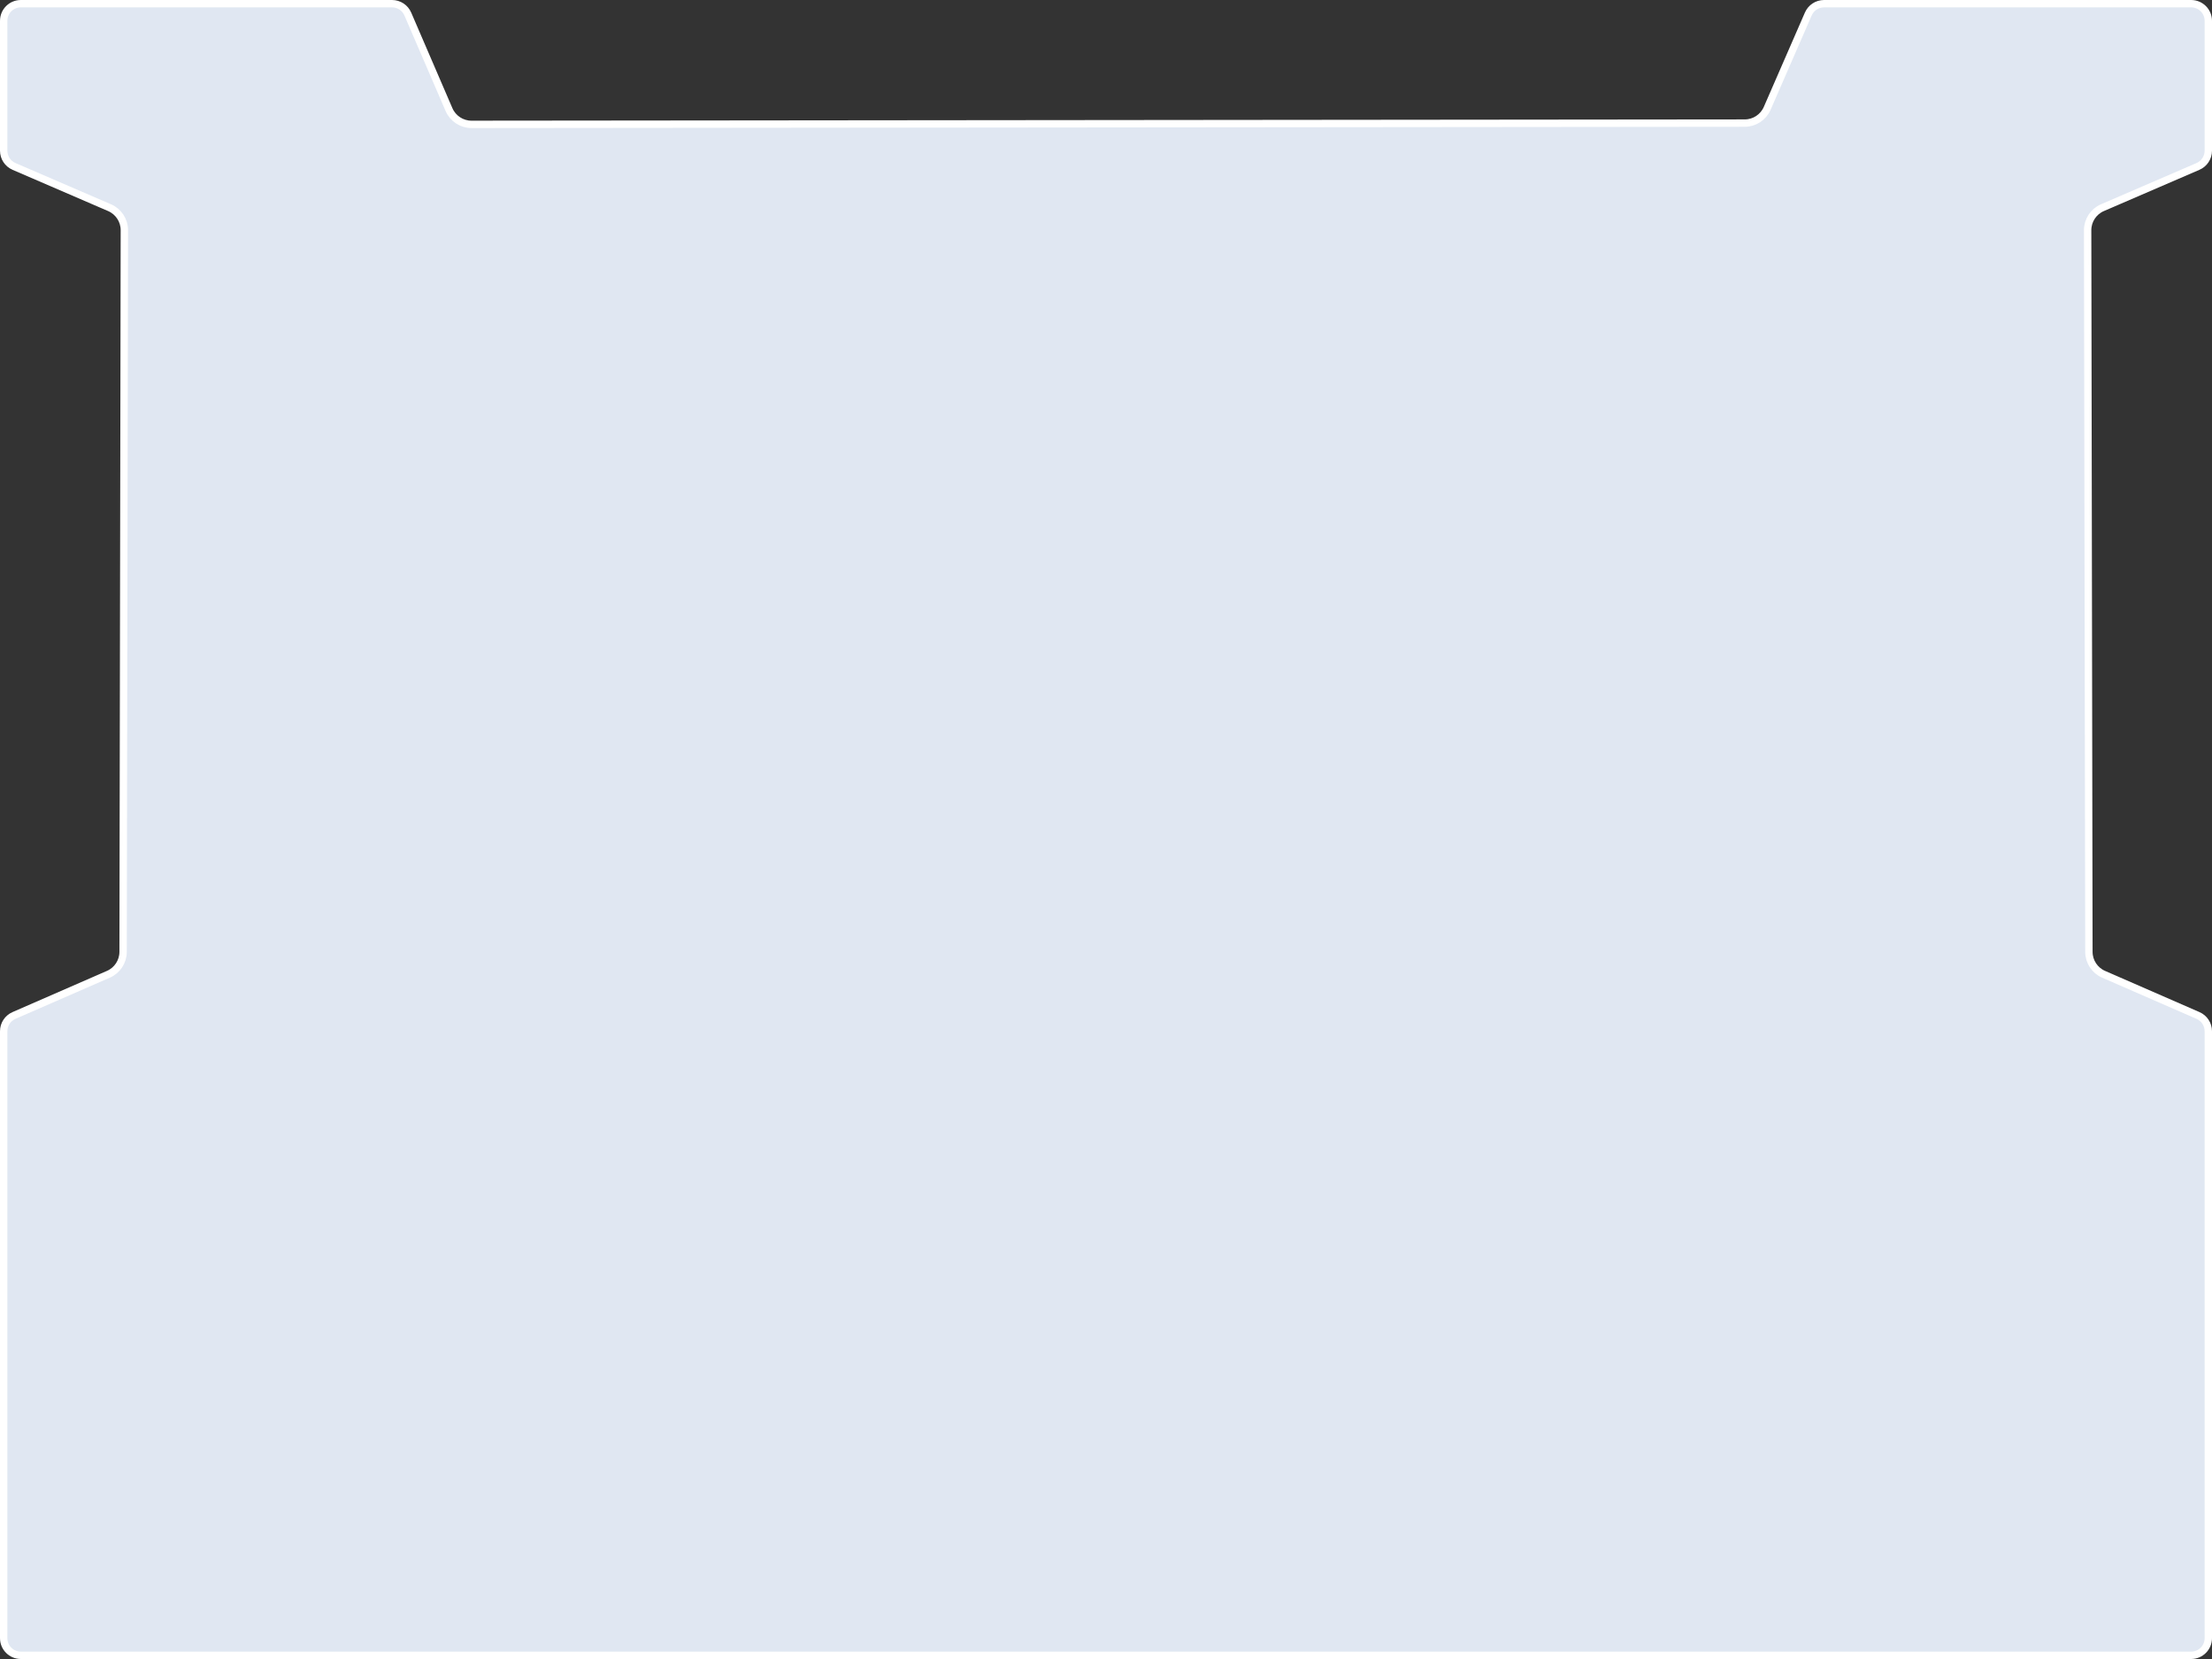<?xml version="1.0" encoding="UTF-8"?> <svg xmlns="http://www.w3.org/2000/svg" width="300" height="225" viewBox="0 0 300 225" fill="none"><rect x="0" y="0" width="300" height="225" fill="#333333" stroke="none"/><path data-figma-bg-blur-radius="3.10442" d="M63.948 16.867L236.63 16.695C237.95 16.693 239.145 15.91 239.672 14.7L245.251 1.895C245.62 1.048 246.456 0.5 247.38 0.5H297.178C298.46 0.5 299.5 1.54 299.5 2.822L299.5 20.44C299.5 21.366 298.949 22.204 298.098 22.572L285.14 28.166C283.921 28.692 283.132 29.894 283.134 31.222L283.304 129.096C283.306 130.415 284.089 131.608 285.298 132.135L298.107 137.725C298.953 138.094 299.5 138.93 299.5 139.853L299.5 222.178C299.5 223.46 298.46 224.5 297.178 224.5H2.822C1.54 224.5 0.5 223.46 0.5 222.178V139.853C0.5 138.93 1.047 138.094 1.893 137.725L14.703 132.135C15.911 131.608 16.694 130.415 16.696 129.096L16.866 31.222C16.868 29.894 16.079 28.692 14.86 28.166L1.902 22.572C1.051 22.204 0.5 21.366 0.5 20.44V2.822C0.5 1.54 1.54 0.5 2.822 0.5H53.176C54.103 0.5 54.942 1.052 55.309 1.903L60.894 14.86C61.419 16.079 62.62 16.868 63.948 16.867Z" fill="#E0E7F2" stroke="white"></path><defs><clipPath id="bgblur_0_393_1010_clip_path" transform="translate(3.104 3.104)"><path d="M63.948 16.867L236.63 16.695C237.95 16.693 239.145 15.91 239.672 14.7L245.251 1.895C245.62 1.048 246.456 0.5 247.38 0.5H297.178C298.46 0.5 299.5 1.54 299.5 2.822L299.5 20.44C299.5 21.366 298.949 22.204 298.098 22.572L285.14 28.166C283.921 28.692 283.132 29.894 283.134 31.222L283.304 129.096C283.306 130.415 284.089 131.608 285.298 132.135L298.107 137.725C298.953 138.094 299.5 138.93 299.5 139.853L299.5 222.178C299.5 223.46 298.46 224.5 297.178 224.5H2.822C1.54 224.5 0.5 223.46 0.5 222.178V139.853C0.5 138.93 1.047 138.094 1.893 137.725L14.703 132.135C15.911 131.608 16.694 130.415 16.696 129.096L16.866 31.222C16.868 29.894 16.079 28.692 14.86 28.166L1.902 22.572C1.051 22.204 0.5 21.366 0.5 20.44V2.822C0.5 1.54 1.54 0.5 2.822 0.5H53.176C54.103 0.5 54.942 1.052 55.309 1.903L60.894 14.86C61.419 16.079 62.62 16.868 63.948 16.867Z"></path></clipPath></defs></svg> 